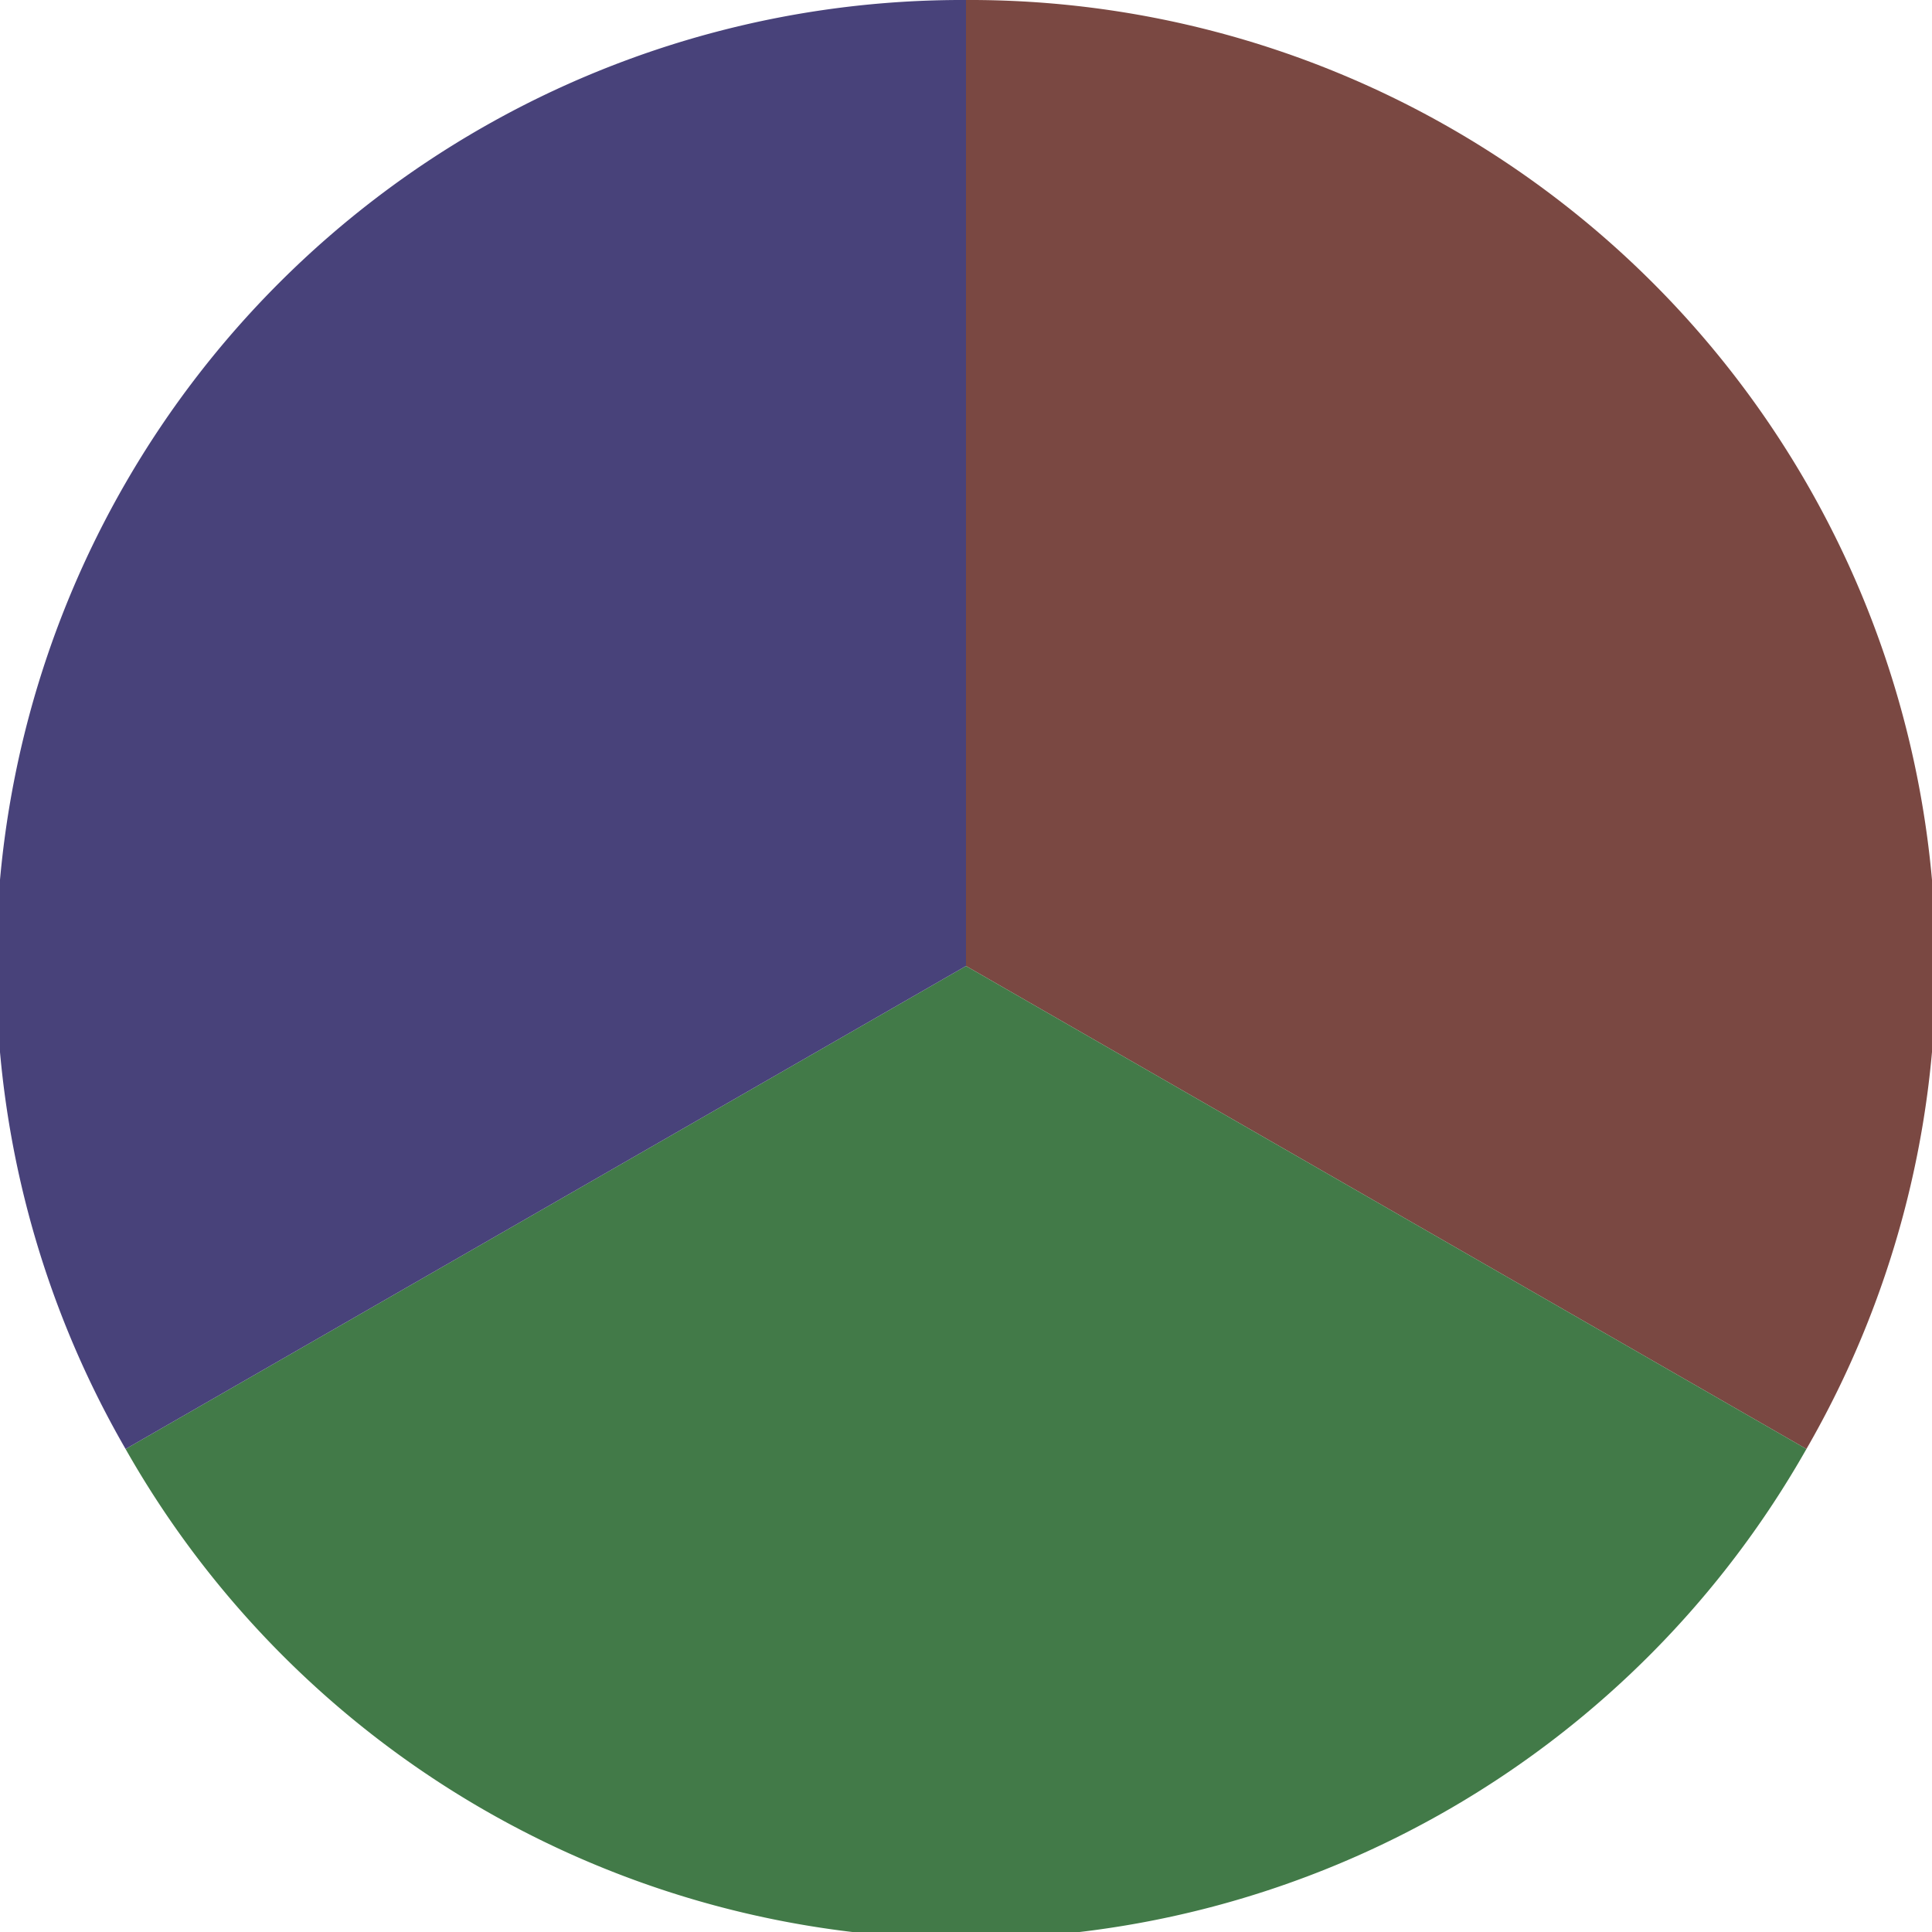 <?xml version="1.0" standalone="no"?>
<svg width="500" height="500" viewBox="-1 -1 2 2" xmlns="http://www.w3.org/2000/svg">
        <path d="M 0 -1 
             A 1,1 0 0,1 0.87 0.5             L 0,0
             z" fill="#7a4842" />
            <path d="M 0.87 0.5 
             A 1,1 0 0,1 -0.87 0.5             L 0,0
             z" fill="#427a48" />
            <path d="M -0.87 0.5 
             A 1,1 0 0,1 -0 -1             L 0,0
             z" fill="#48427a" />
    </svg>
